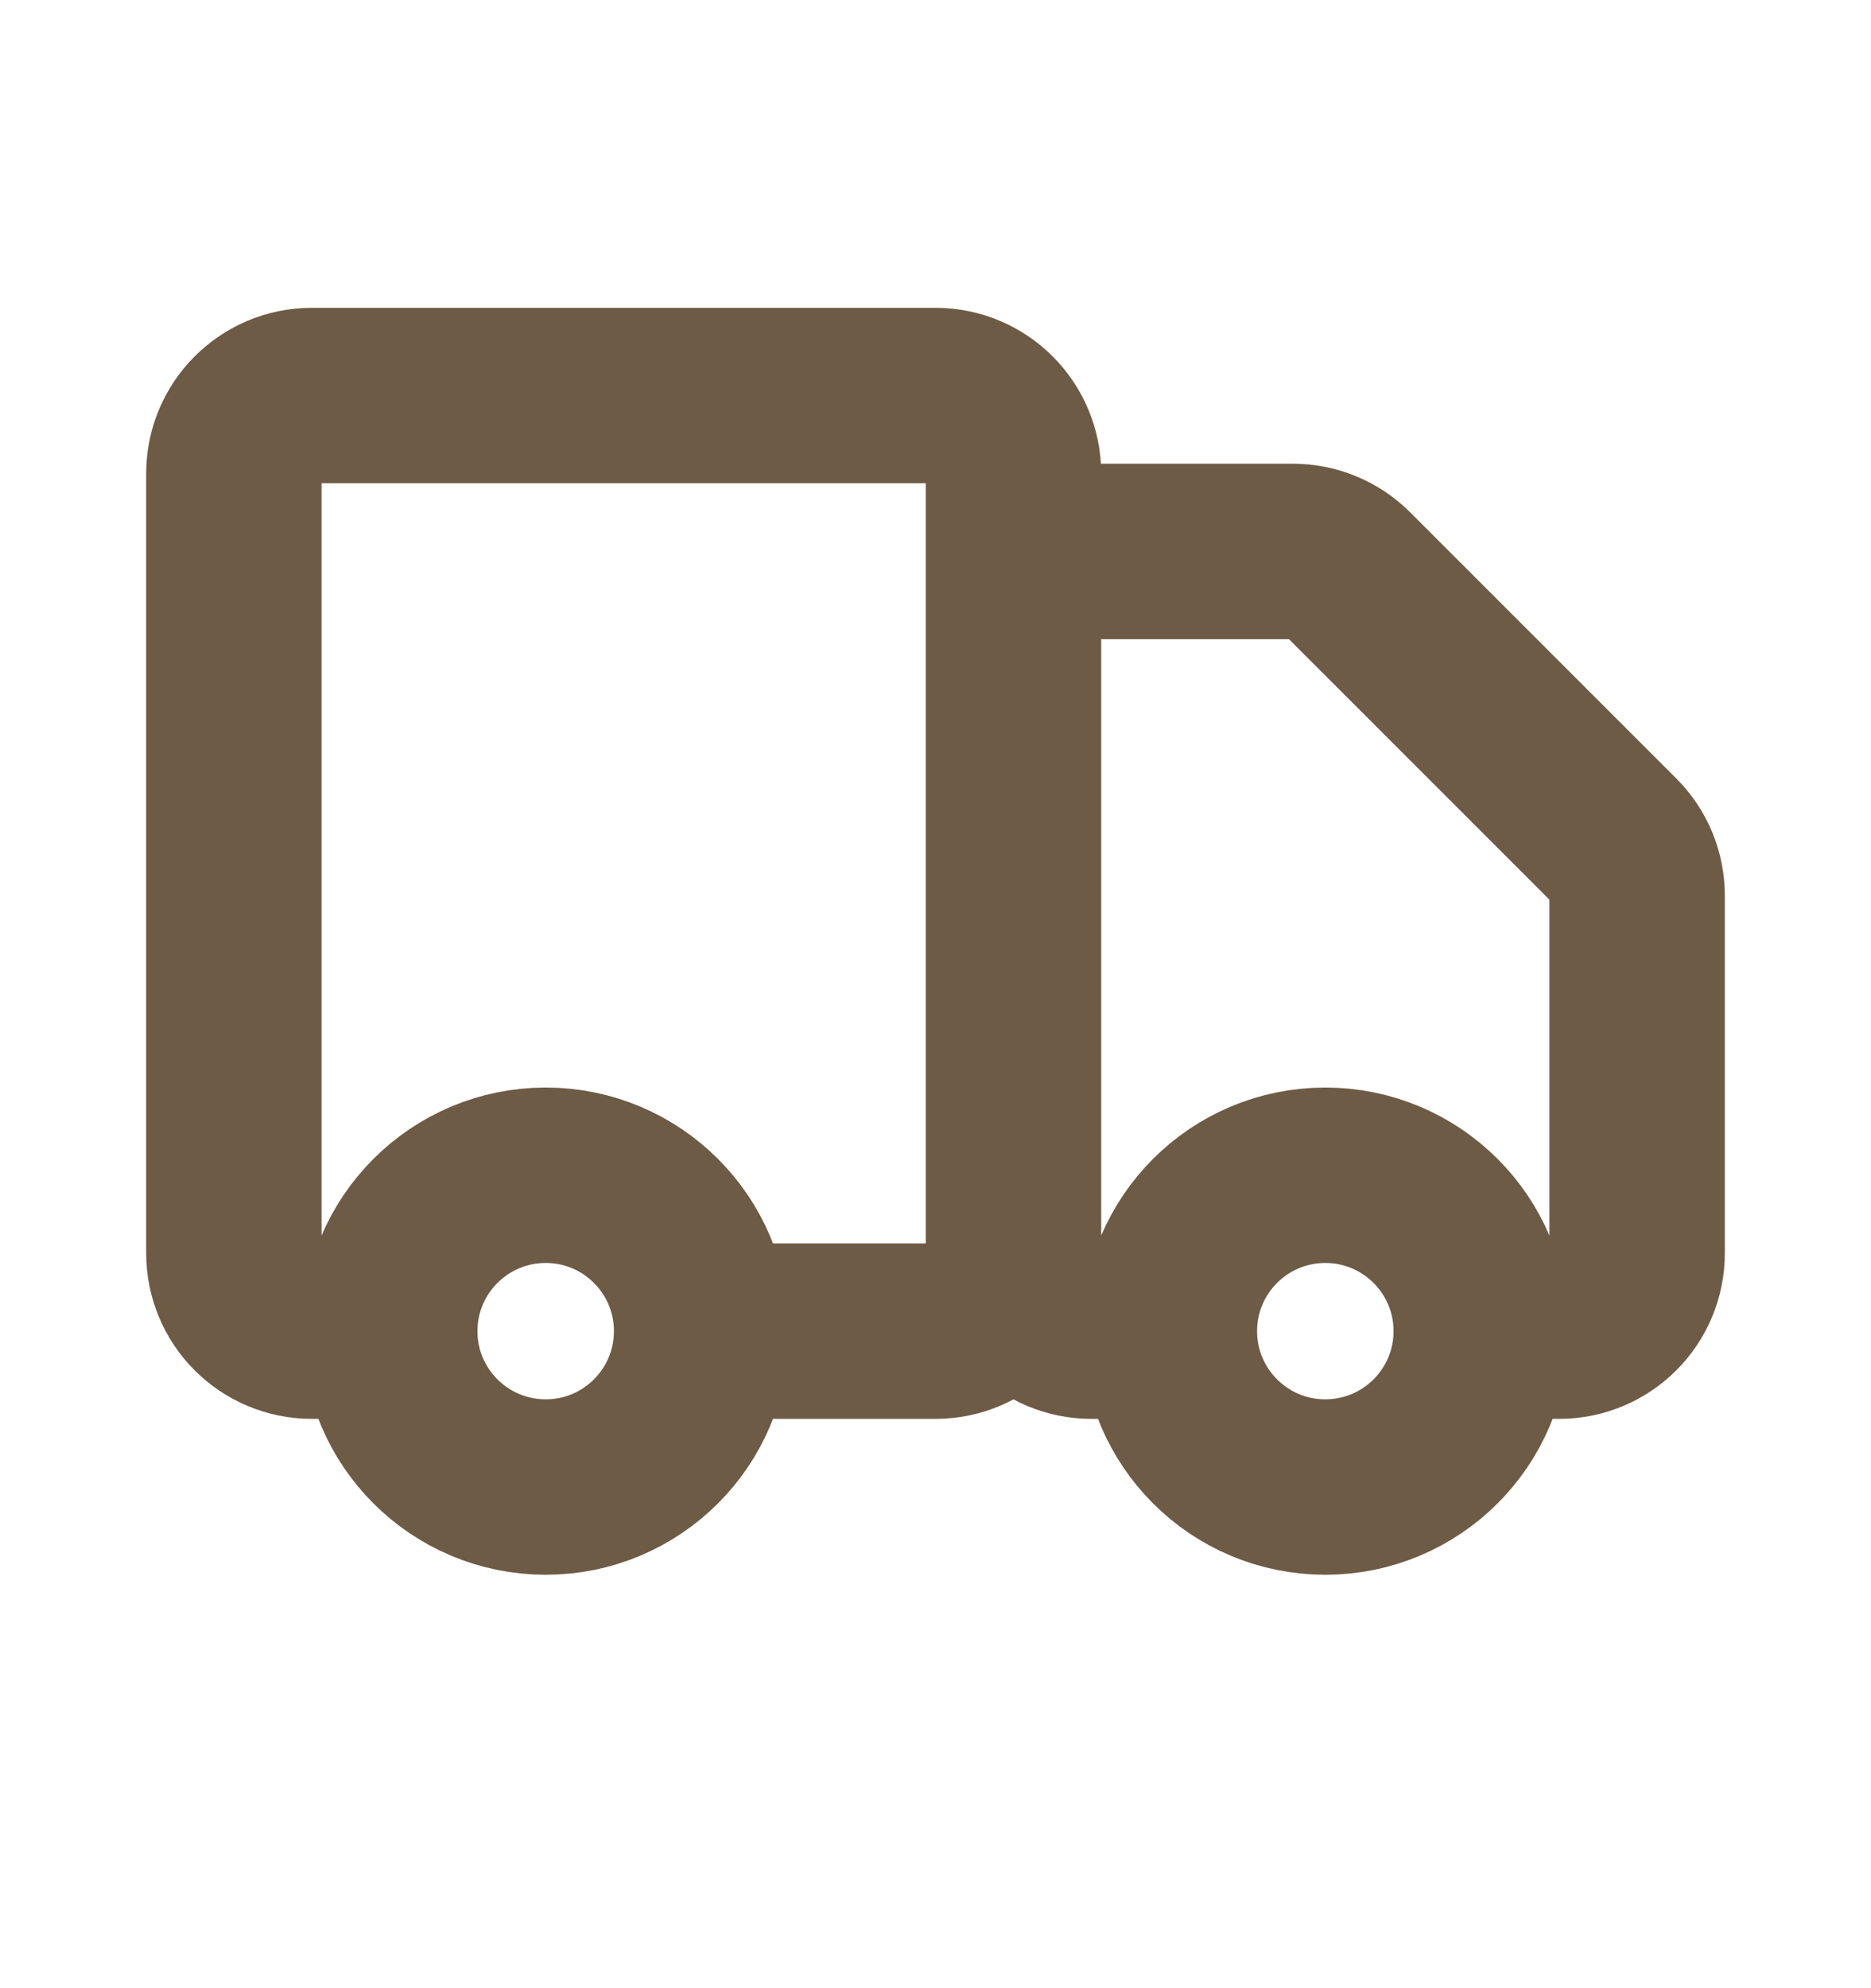 <svg width="16" height="17" viewBox="0 0 16 17" fill="none" xmlns="http://www.w3.org/2000/svg">
<path d="M8.667 10.715V4.049C8.667 3.681 8.368 3.382 8 3.382H2.667C2.298 3.382 2 3.681 2 4.049V10.715C2 11.084 2.298 11.382 2.667 11.382H3.333M8.667 10.715C8.667 11.084 8.368 11.382 8 11.382H6M8.667 10.715L8.667 5.382C8.667 5.014 8.965 4.715 9.333 4.715H11.057C11.234 4.715 11.404 4.786 11.529 4.911L13.805 7.187C13.93 7.312 14 7.481 14 7.658V10.715C14 11.084 13.701 11.382 13.333 11.382H12.667M8.667 10.715C8.667 11.084 8.965 11.382 9.333 11.382H10M3.333 11.382C3.333 12.118 3.93 12.715 4.667 12.715C5.403 12.715 6 12.118 6 11.382M3.333 11.382C3.333 10.646 3.93 10.049 4.667 10.049C5.403 10.049 6 10.646 6 11.382M10 11.382C10 12.118 10.597 12.715 11.333 12.715C12.07 12.715 12.667 12.118 12.667 11.382M10 11.382C10 10.646 10.597 10.049 11.333 10.049C12.07 10.049 12.667 10.646 12.667 11.382" stroke="#6D5B45" stroke-width="1.5"/>
</svg>
